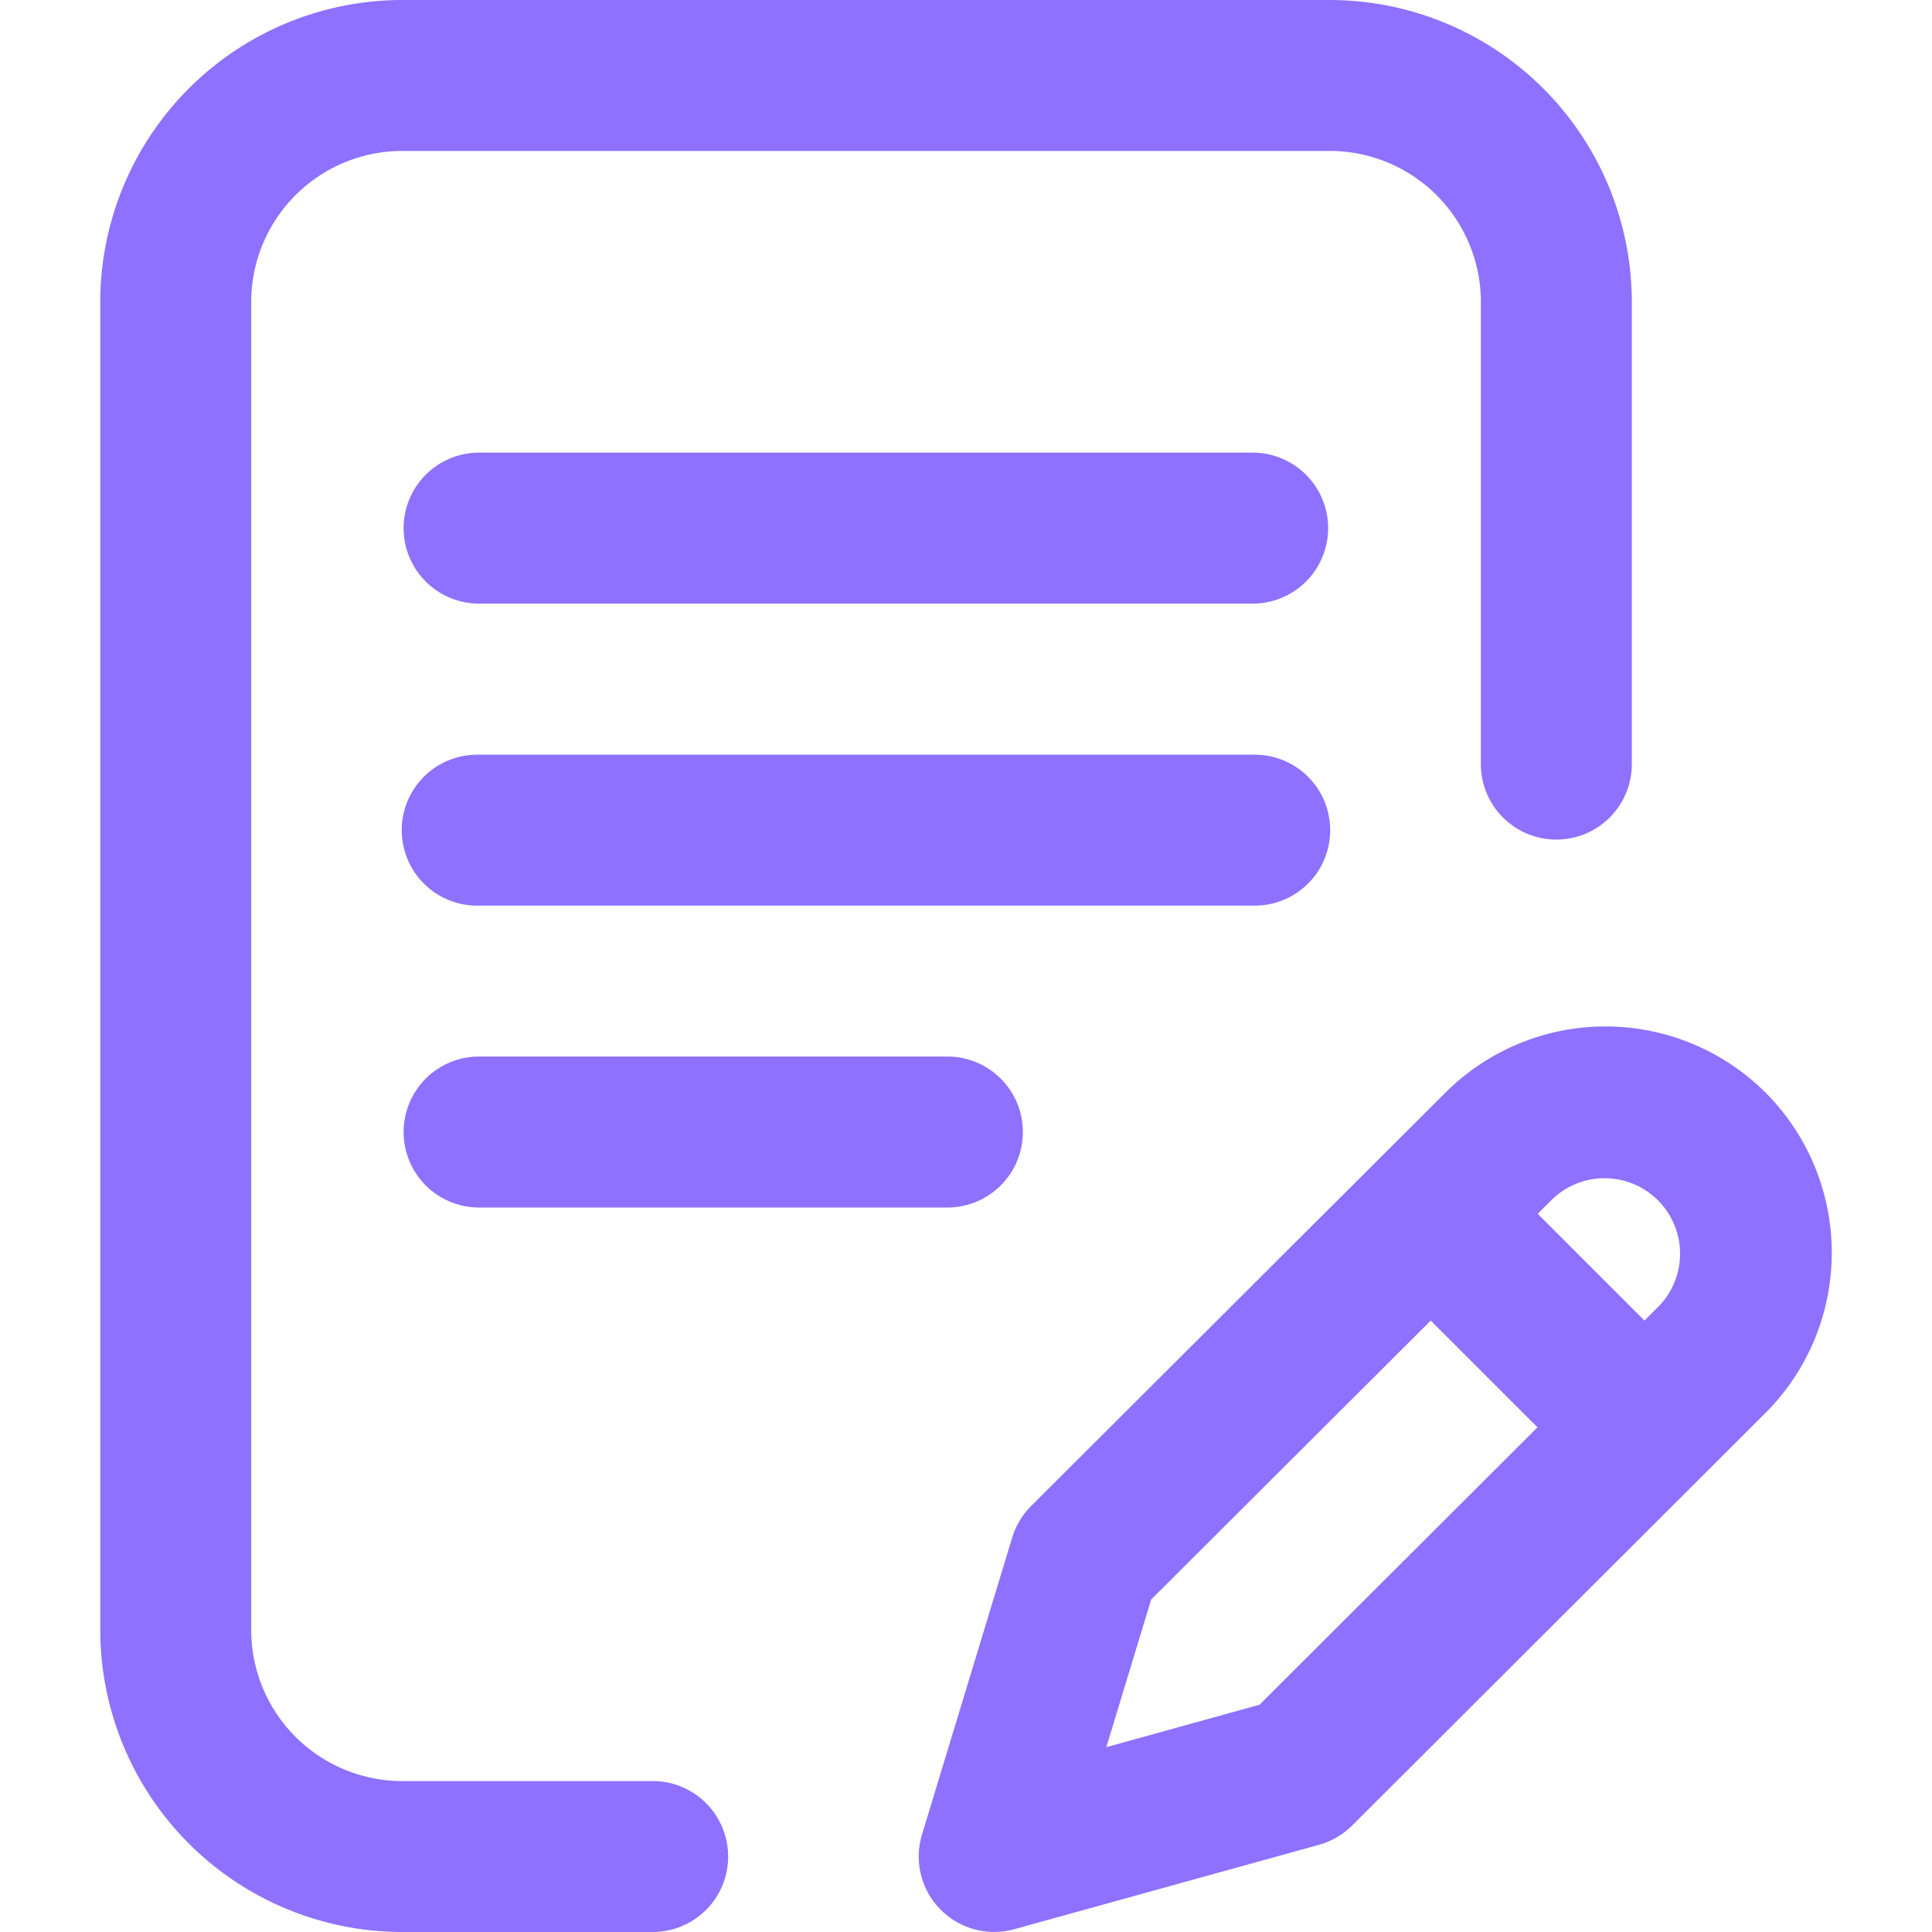 <svg xmlns="http://www.w3.org/2000/svg" xmlns:xlink="http://www.w3.org/1999/xlink" width="40" height="40" viewBox="0 0 40 40">
  <defs>
    <clipPath id="clip-path">
      <rect id="사각형_853" data-name="사각형 853" width="40" height="40" transform="translate(1307 3574)" fill="#8e71ff"/>
    </clipPath>
  </defs>
  <g id="ico_리포트" transform="translate(-1307 -3574)" clip-path="url(#clip-path)">
    <g id="free-icon-writing-1001371" transform="translate(1309.076 3574)">
      <g id="그룹_4293" data-name="그룹 4293" transform="translate(0)">
        <g id="그룹_4292" data-name="그룹 4292">
          <path id="패스_4197" data-name="패스 4197" d="M26.5,15.234a1.562,1.562,0,0,0-1.562-1.562H8.84a1.562,1.562,0,1,0,0,3.125H24.934A1.562,1.562,0,0,0,26.5,15.234Z" transform="translate(-1.036 1.953)" fill="#8e71ff"/>
          <path id="패스_4198" data-name="패스 4198" d="M8.84,19.141a1.563,1.563,0,0,0,0,3.125h9.774a1.563,1.563,0,0,0,0-3.125Z" transform="translate(-1.036 2.734)" fill="#8e71ff"/>
          <path id="패스_4199" data-name="패스 4199" d="M13.292,36.875H8.066A3.129,3.129,0,0,1,4.941,33.75V6.25A3.129,3.129,0,0,1,8.066,3.125h19.21A3.129,3.129,0,0,1,30.4,6.25v9.609a1.563,1.563,0,0,0,3.125,0V6.25A6.257,6.257,0,0,0,27.276,0H8.066a6.257,6.257,0,0,0-6.25,6.25v27.5A6.257,6.257,0,0,0,8.066,40h5.226a1.563,1.563,0,0,0,0-3.125Z" transform="translate(-1.816 0)" fill="#8e71ff"/>
          <path id="패스_4200" data-name="패스 4200" d="M34.176,19.966a4.692,4.692,0,0,0-6.628,0L18.97,28.524a1.563,1.563,0,0,0-.391.652l-1.868,6.15a1.562,1.562,0,0,0,1.912,1.96l6.307-1.747a1.562,1.562,0,0,0,.687-.4l8.56-8.544A4.693,4.693,0,0,0,34.176,19.966ZM23.7,32.638l-3.173.879.929-3.057,5.788-5.775,2.21,2.21Zm8.269-8.253-.3.3-2.21-2.21.3-.3a1.563,1.563,0,0,1,2.211,2.209Z" transform="translate(0.302 2.656)" fill="#8e71ff"/>
          <path id="패스_4201" data-name="패스 4201" d="M24.934,8.2H8.84a1.563,1.563,0,0,0,0,3.125H24.934a1.563,1.563,0,0,0,0-3.125Z" transform="translate(-1.036 1.172)" fill="#8e71ff"/>
        </g>
      </g>
    </g>
  </g>
</svg>
